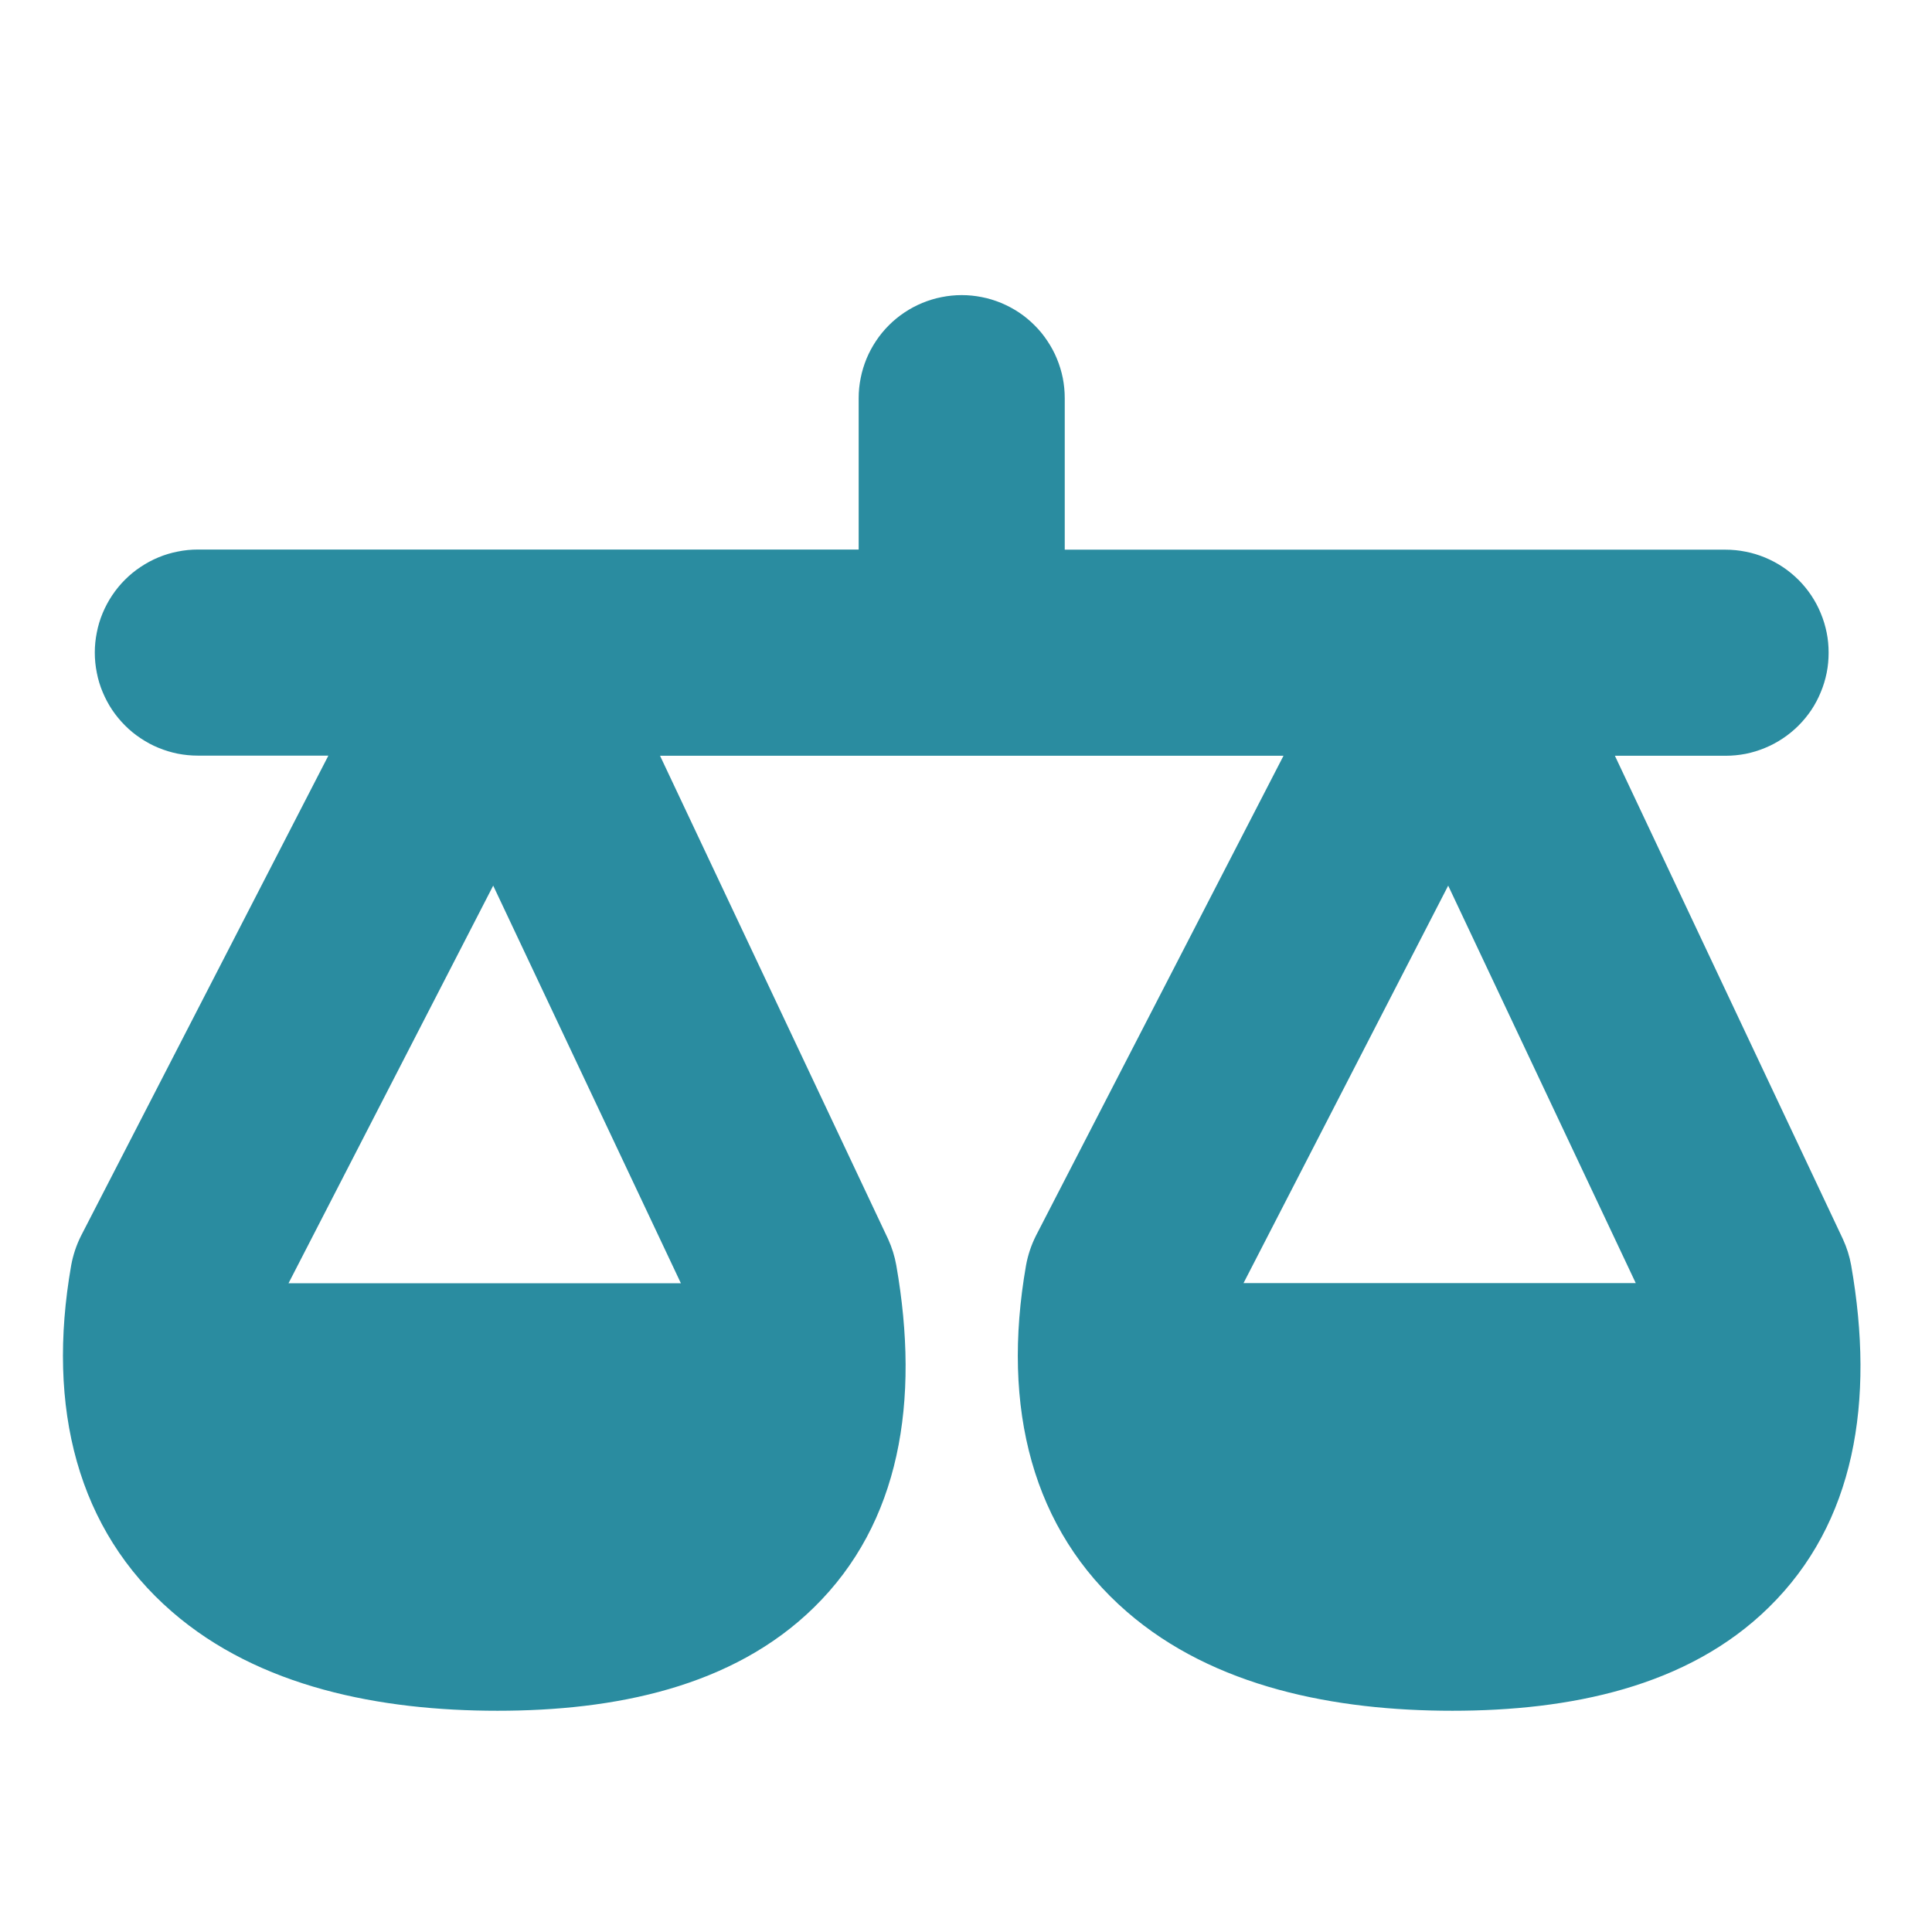 <svg xmlns="http://www.w3.org/2000/svg" xmlns:xlink="http://www.w3.org/1999/xlink" width="150" viewBox="0 0 112.5 112.5" height="150" preserveAspectRatio="xMidYMid meet"><path fill="#2a8ca0" d="M 62 23.184 C 62 22.789 61.961 22.398 61.887 22.016 C 61.809 21.629 61.695 21.254 61.543 20.887 C 61.395 20.523 61.207 20.18 60.988 19.852 C 60.77 19.523 60.523 19.219 60.242 18.941 C 59.965 18.664 59.664 18.414 59.336 18.195 C 59.008 17.977 58.66 17.793 58.297 17.641 C 57.934 17.492 57.559 17.375 57.172 17.301 C 56.785 17.223 56.395 17.184 56 17.184 C 55.605 17.184 55.219 17.223 54.832 17.301 C 54.445 17.375 54.07 17.492 53.703 17.641 C 53.34 17.793 52.996 17.977 52.668 18.195 C 52.34 18.414 52.035 18.664 51.758 18.941 C 51.48 19.219 51.23 19.523 51.012 19.852 C 50.793 20.18 50.609 20.523 50.457 20.887 C 50.309 21.254 50.191 21.629 50.117 22.016 C 50.039 22.398 50 22.789 50 23.184 L 50 32 L 11.52 32 C 11.125 32 10.734 32.039 10.352 32.117 C 9.965 32.191 9.59 32.305 9.223 32.457 C 8.859 32.609 8.516 32.793 8.188 33.012 C 7.859 33.23 7.555 33.48 7.277 33.758 C 7 34.035 6.75 34.34 6.531 34.668 C 6.312 34.996 6.129 35.34 5.977 35.703 C 5.824 36.07 5.711 36.445 5.637 36.832 C 5.559 37.215 5.52 37.605 5.52 38 C 5.52 38.395 5.559 38.785 5.637 39.172 C 5.711 39.559 5.824 39.934 5.977 40.297 C 6.129 40.66 6.312 41.008 6.531 41.336 C 6.75 41.66 7 41.965 7.277 42.242 C 7.555 42.523 7.859 42.77 8.188 42.988 C 8.516 43.207 8.859 43.395 9.223 43.543 C 9.59 43.695 9.965 43.809 10.352 43.887 C 10.734 43.961 11.125 44 11.52 44 L 19.121 44 L 4.719 71.961 C 4.445 72.508 4.254 73.082 4.145 73.68 C 2.688 82.008 4.527 89.098 10.016 93.852 C 15.082 98.25 22.145 99.617 28.969 99.617 C 35.762 99.617 42.648 98.258 47.395 93.602 C 52.418 88.684 53.578 81.602 52.191 73.68 C 52.098 73.152 51.938 72.645 51.715 72.152 L 38.434 44.008 L 74.738 44.008 L 60.32 71.961 C 60.047 72.508 59.855 73.082 59.746 73.68 C 58.289 82.008 60.129 89.098 65.617 93.852 C 70.68 98.25 77.746 99.617 84.57 99.617 C 91.363 99.617 98.25 98.258 102.992 93.602 C 108.02 88.684 109.18 81.602 107.793 73.68 C 107.699 73.152 107.539 72.645 107.312 72.152 L 94.035 44.008 L 100.48 44.008 C 100.875 44.008 101.266 43.969 101.652 43.895 C 102.039 43.816 102.414 43.703 102.777 43.551 C 103.141 43.402 103.488 43.215 103.816 42.996 C 104.145 42.777 104.445 42.531 104.727 42.25 C 105.004 41.973 105.254 41.668 105.473 41.344 C 105.691 41.016 105.875 40.668 106.023 40.305 C 106.176 39.941 106.289 39.566 106.367 39.18 C 106.445 38.793 106.48 38.402 106.48 38.008 C 106.48 37.613 106.445 37.223 106.367 36.84 C 106.289 36.453 106.176 36.078 106.023 35.711 C 105.875 35.348 105.691 35.004 105.473 34.676 C 105.254 34.348 105.004 34.043 104.727 33.766 C 104.445 33.488 104.145 33.238 103.816 33.02 C 103.488 32.801 103.141 32.617 102.777 32.465 C 102.414 32.316 102.039 32.199 101.652 32.125 C 101.266 32.047 100.875 32.008 100.48 32.008 L 62 32.008 Z M 28.719 51.57 L 39.648 74.723 L 16.801 74.723 Z M 95.25 74.715 L 84.328 51.57 L 72.41 74.715 Z M 95.25 74.715 " fill-opacity="1" fill-rule="evenodd"></path></svg>